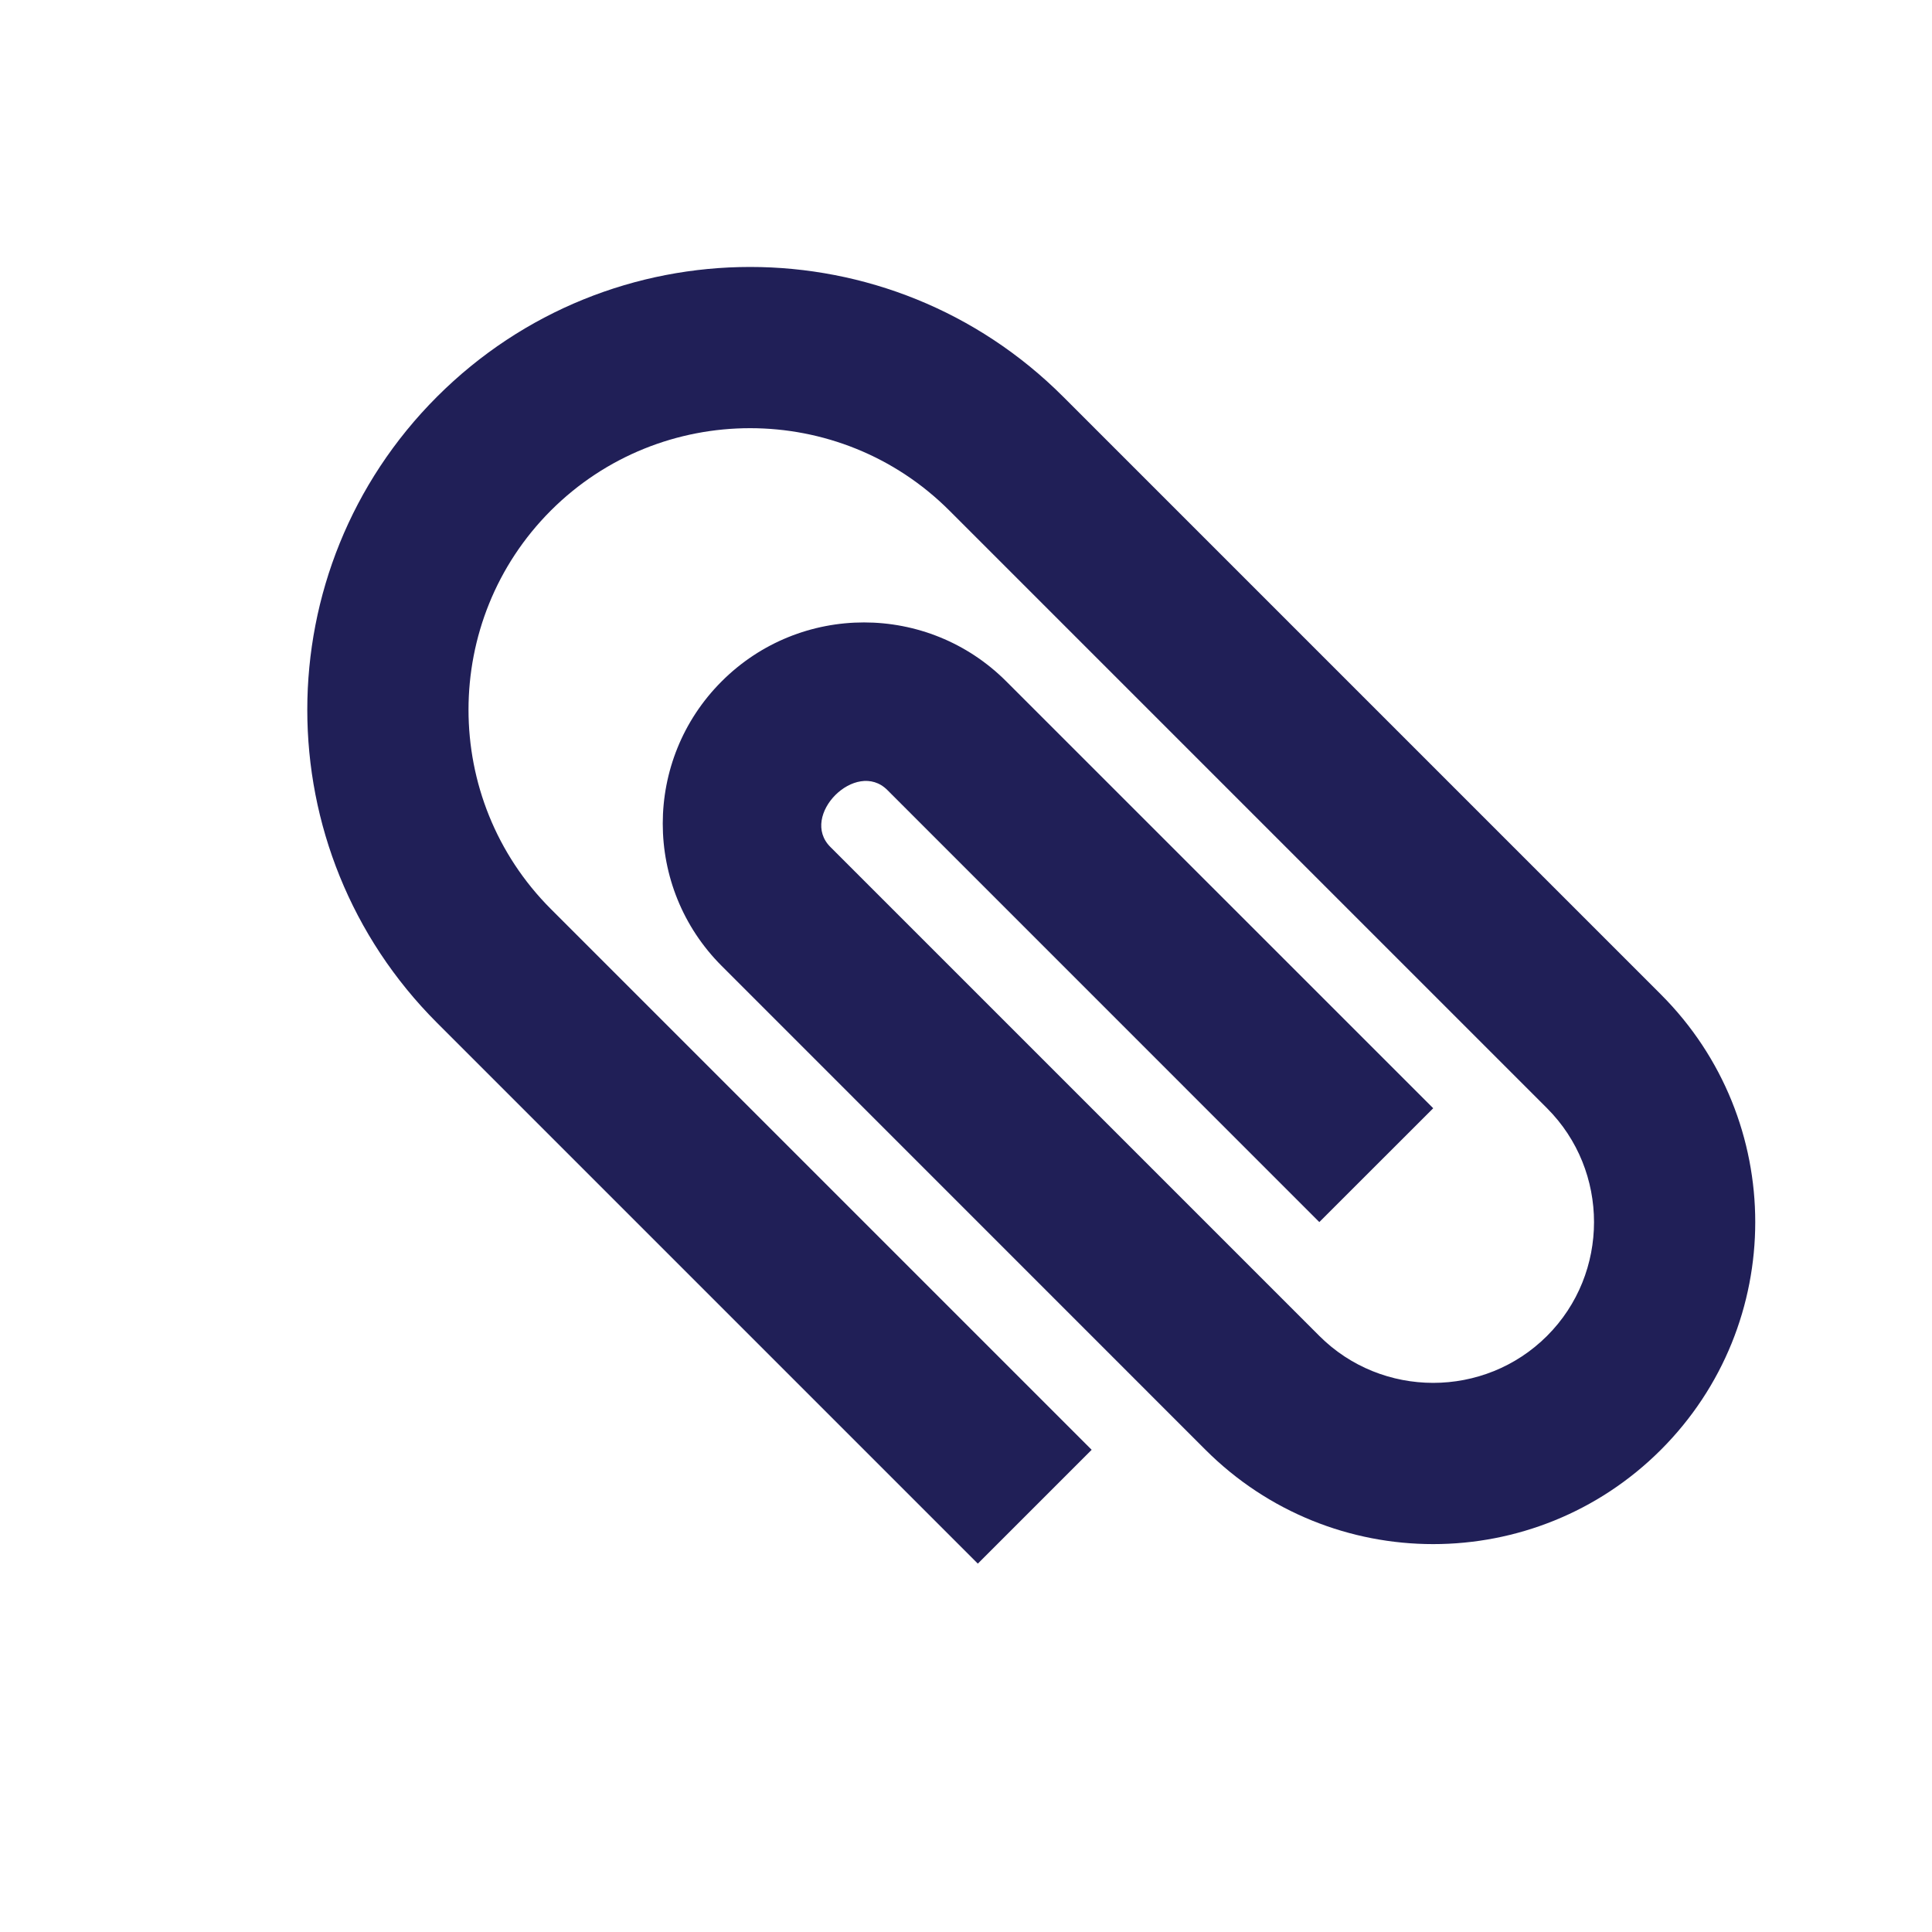 <svg width="24" height="24" viewBox="0 0 24 24" fill="none" xmlns="http://www.w3.org/2000/svg">
<path d="M5.429 4.928C7.579 2.779 11.058 2.779 13.207 4.928L20.632 12.353C22.195 13.915 22.195 16.447 20.632 18.01C19.069 19.572 16.538 19.572 14.975 18.01L8.965 11.999C7.989 11.023 7.989 9.439 8.965 8.464C9.941 7.488 11.524 7.488 12.5 8.464L17.804 13.767L16.389 15.181L11.023 9.814C10.634 9.425 9.926 10.133 10.315 10.521L16.389 16.595C17.167 17.373 18.44 17.373 19.218 16.595C19.996 15.818 19.996 14.545 19.218 13.767L11.793 6.342C10.428 4.978 8.208 4.978 6.843 6.342C5.479 7.707 5.479 9.927 6.843 11.292L13.561 18.01L12.147 19.424L5.429 12.706C3.28 10.557 3.28 7.078 5.429 4.928Z" fill="#201F57"/>
</svg>
